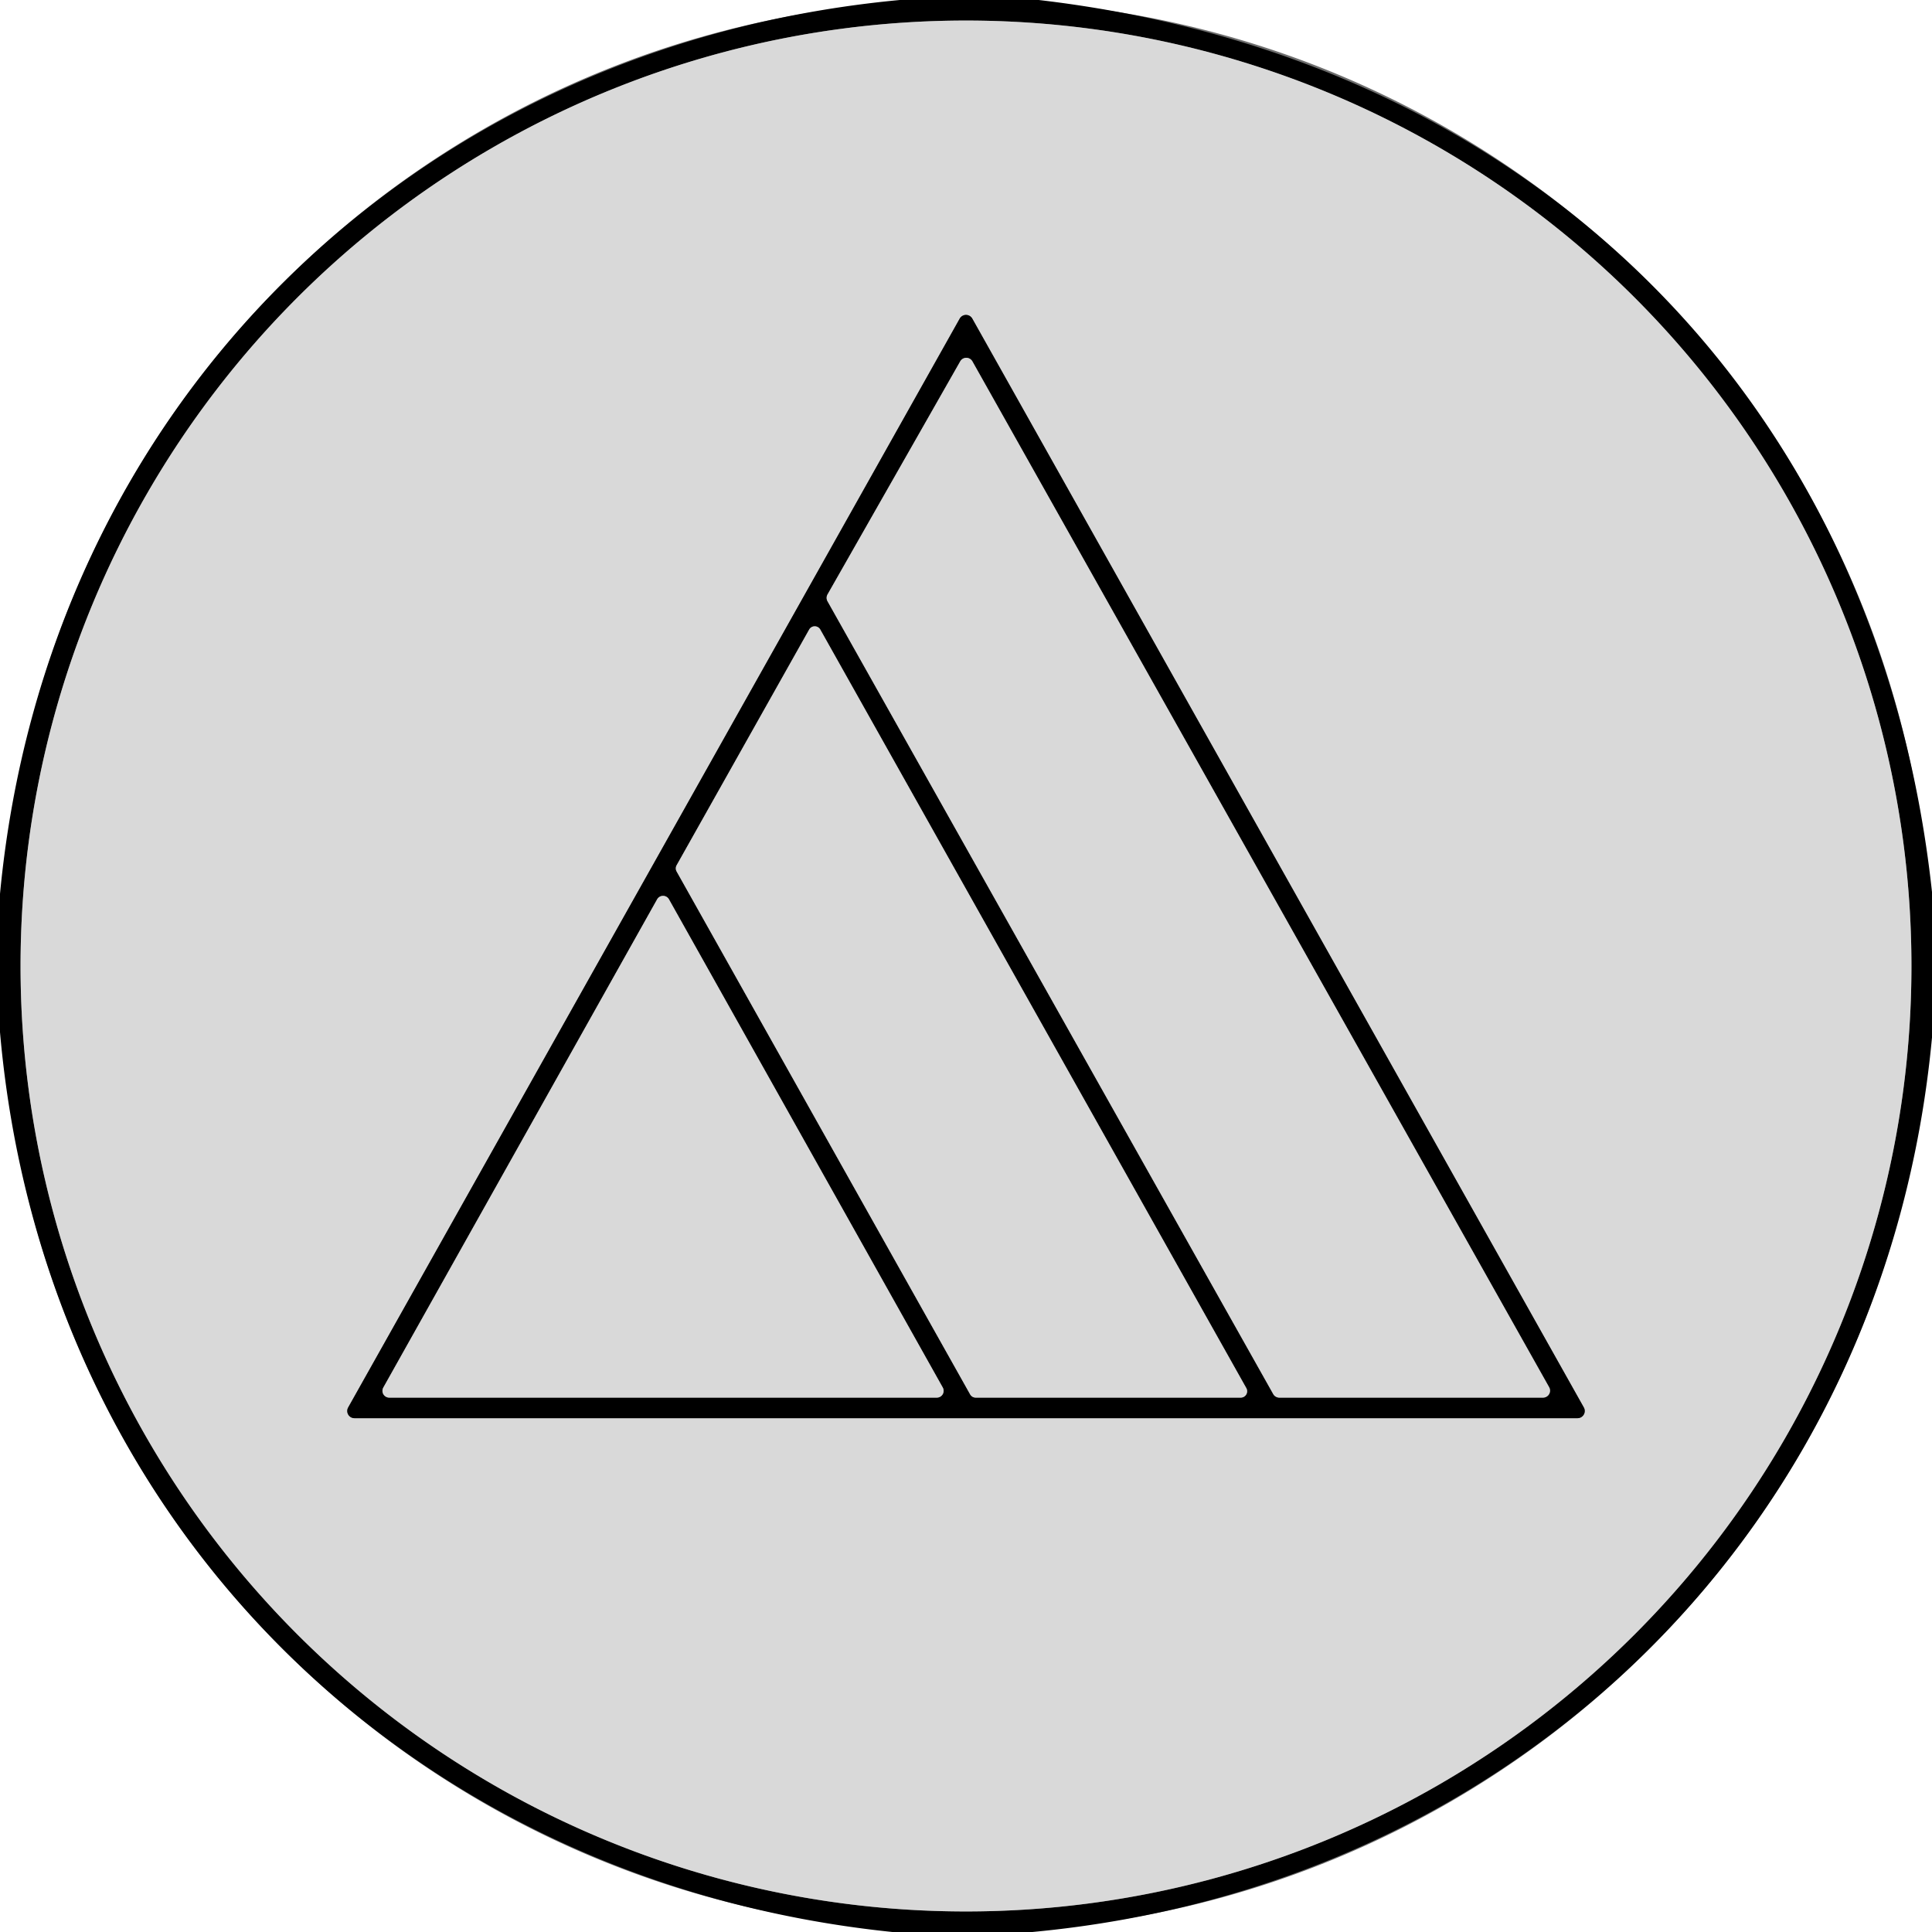<?xml version="1.0" encoding="UTF-8" standalone="no"?>
<!DOCTYPE svg PUBLIC "-//W3C//DTD SVG 1.1//EN" "http://www.w3.org/Graphics/SVG/1.1/DTD/svg11.dtd">
<svg xmlns="http://www.w3.org/2000/svg" version="1.1" viewBox="0.00 0.00 94.00 94.00">
<g stroke-width="2.00" fill="none" stroke-linecap="butt">
<path stroke="#6d6d6d" vector-effect="non-scaling-stroke" d="
  M 93.00 47.00
  A 46.00 46.00 0.0 0 0 47.00 1.00
  A 46.00 46.00 0.0 0 0 1.00 47.00
  A 46.00 46.00 0.0 0 0 47.00 93.00
  A 46.00 46.00 0.0 0 0 93.00 47.00"
/>
<path stroke="#6d6d6d" vector-effect="non-scaling-stroke" d="
  M 16.94 68.48
  A 0.35 0.35 0.0 0 0 17.24 69.00
  L 76.76 69.00
  A 0.35 0.35 0.0 0 0 77.06 68.48
  L 47.31 15.51
  A 0.35 0.35 0.0 0 0 46.69 15.51
  L 16.94 68.48"
/>
<path stroke="#6d6d6d" vector-effect="non-scaling-stroke" d="
  M 61.95 67.83
  A 0.34 0.34 0.0 0 0 62.25 68.00
  L 75.07 68.00
  A 0.34 0.34 0.0 0 0 75.37 67.49
  L 47.31 17.58
  A 0.34 0.34 0.0 0 0 46.72 17.58
  L 40.27 28.91
  A 0.34 0.34 0.0 0 0 40.26 29.25
  L 61.95 67.83"
/>
<path stroke="#6d6d6d" vector-effect="non-scaling-stroke" d="
  M 47.20 67.84
  A 0.31 0.31 0.0 0 0 47.47 68.00
  L 60.37 68.00
  A 0.31 0.31 0.0 0 0 60.64 67.54
  L 39.91 30.63
  A 0.31 0.31 0.0 0 0 39.37 30.63
  L 32.92 42.10
  A 0.31 0.31 0.0 0 0 32.92 42.40
  L 47.20 67.84"
/>
<path stroke="#6d6d6d" vector-effect="non-scaling-stroke" d="
  M 18.65 67.51
  A 0.33 0.33 0.0 0 0 18.94 68.00
  L 45.58 68.00
  A 0.33 0.33 0.0 0 0 45.87 67.51
  L 32.55 43.76
  A 0.33 0.33 0.0 0 0 31.97 43.76
  L 18.65 67.51"
/>
</g>
<path fill="#000000" d="
  M 43.78 0.00
  L 50.54 0.00
  C 74.45 2.79 91.41 19.44 94.00 43.40
  L 94.00 50.48
  C 91.78 74.21 73.91 91.78 50.23 94.00
  L 43.42 94.00
  C 19.75 91.56 2.07 73.93 0.00 50.22
  L 0.00 43.49
  C 2.25 19.77 20.08 2.22 43.78 0.00
  Z
  M 93.00 47.00
  A 46.00 46.00 0.0 0 0 47.00 1.00
  A 46.00 46.00 0.0 0 0 1.00 47.00
  A 46.00 46.00 0.0 0 0 47.00 93.00
  A 46.00 46.00 0.0 0 0 93.00 47.00
  Z"
/>
<path fill="#d9d9d9" d="
  M 93.00 47.00
  A 46.00 46.00 0.0 0 1 47.00 93.00
  A 46.00 46.00 0.0 0 1 1.00 47.00
  A 46.00 46.00 0.0 0 1 47.00 1.00
  A 46.00 46.00 0.0 0 1 93.00 47.00
  Z
  M 16.94 68.48
  A 0.35 0.35 0.0 0 0 17.24 69.00
  L 76.76 69.00
  A 0.35 0.35 0.0 0 0 77.06 68.48
  L 47.31 15.51
  A 0.35 0.35 0.0 0 0 46.69 15.51
  L 16.94 68.48
  Z"
/>
<path fill="#000000" d="
  M 16.94 68.48
  L 46.69 15.51
  A 0.35 0.35 0.0 0 1 47.31 15.51
  L 77.06 68.48
  A 0.35 0.35 0.0 0 1 76.76 69.00
  L 17.24 69.00
  A 0.35 0.35 0.0 0 1 16.94 68.48
  Z
  M 61.95 67.83
  A 0.34 0.34 0.0 0 0 62.25 68.00
  L 75.07 68.00
  A 0.34 0.34 0.0 0 0 75.37 67.49
  L 47.31 17.58
  A 0.34 0.34 0.0 0 0 46.72 17.58
  L 40.27 28.91
  A 0.34 0.34 0.0 0 0 40.26 29.25
  L 61.95 67.83
  Z
  M 47.20 67.84
  A 0.31 0.31 0.0 0 0 47.47 68.00
  L 60.37 68.00
  A 0.31 0.31 0.0 0 0 60.64 67.54
  L 39.91 30.63
  A 0.31 0.31 0.0 0 0 39.37 30.63
  L 32.92 42.10
  A 0.31 0.31 0.0 0 0 32.92 42.40
  L 47.20 67.84
  Z
  M 18.65 67.51
  A 0.33 0.33 0.0 0 0 18.94 68.00
  L 45.58 68.00
  A 0.33 0.33 0.0 0 0 45.87 67.51
  L 32.55 43.76
  A 0.33 0.33 0.0 0 0 31.97 43.76
  L 18.65 67.51
  Z"
/>
<path fill="#d9d9d9" d="
  M 61.95 67.83
  L 40.26 29.25
  A 0.34 0.34 0.0 0 1 40.27 28.91
  L 46.72 17.58
  A 0.34 0.34 0.0 0 1 47.31 17.58
  L 75.37 67.49
  A 0.34 0.34 0.0 0 1 75.07 68.00
  L 62.25 68.00
  A 0.34 0.34 0.0 0 1 61.95 67.83
  Z"
/>
<path fill="#d9d9d9" d="
  M 47.20 67.84
  L 32.92 42.40
  A 0.31 0.31 0.0 0 1 32.92 42.10
  L 39.37 30.63
  A 0.31 0.31 0.0 0 1 39.91 30.63
  L 60.64 67.54
  A 0.31 0.31 0.0 0 1 60.37 68.00
  L 47.47 68.00
  A 0.31 0.31 0.0 0 1 47.20 67.84
  Z"
/>
<path fill="#d9d9d9" d="
  M 18.65 67.51
  L 31.97 43.76
  A 0.33 0.33 0.0 0 1 32.55 43.76
  L 45.87 67.51
  A 0.33 0.33 0.0 0 1 45.58 68.00
  L 18.94 68.00
  A 0.33 0.33 0.0 0 1 18.65 67.51
  Z"
/>
</svg>

